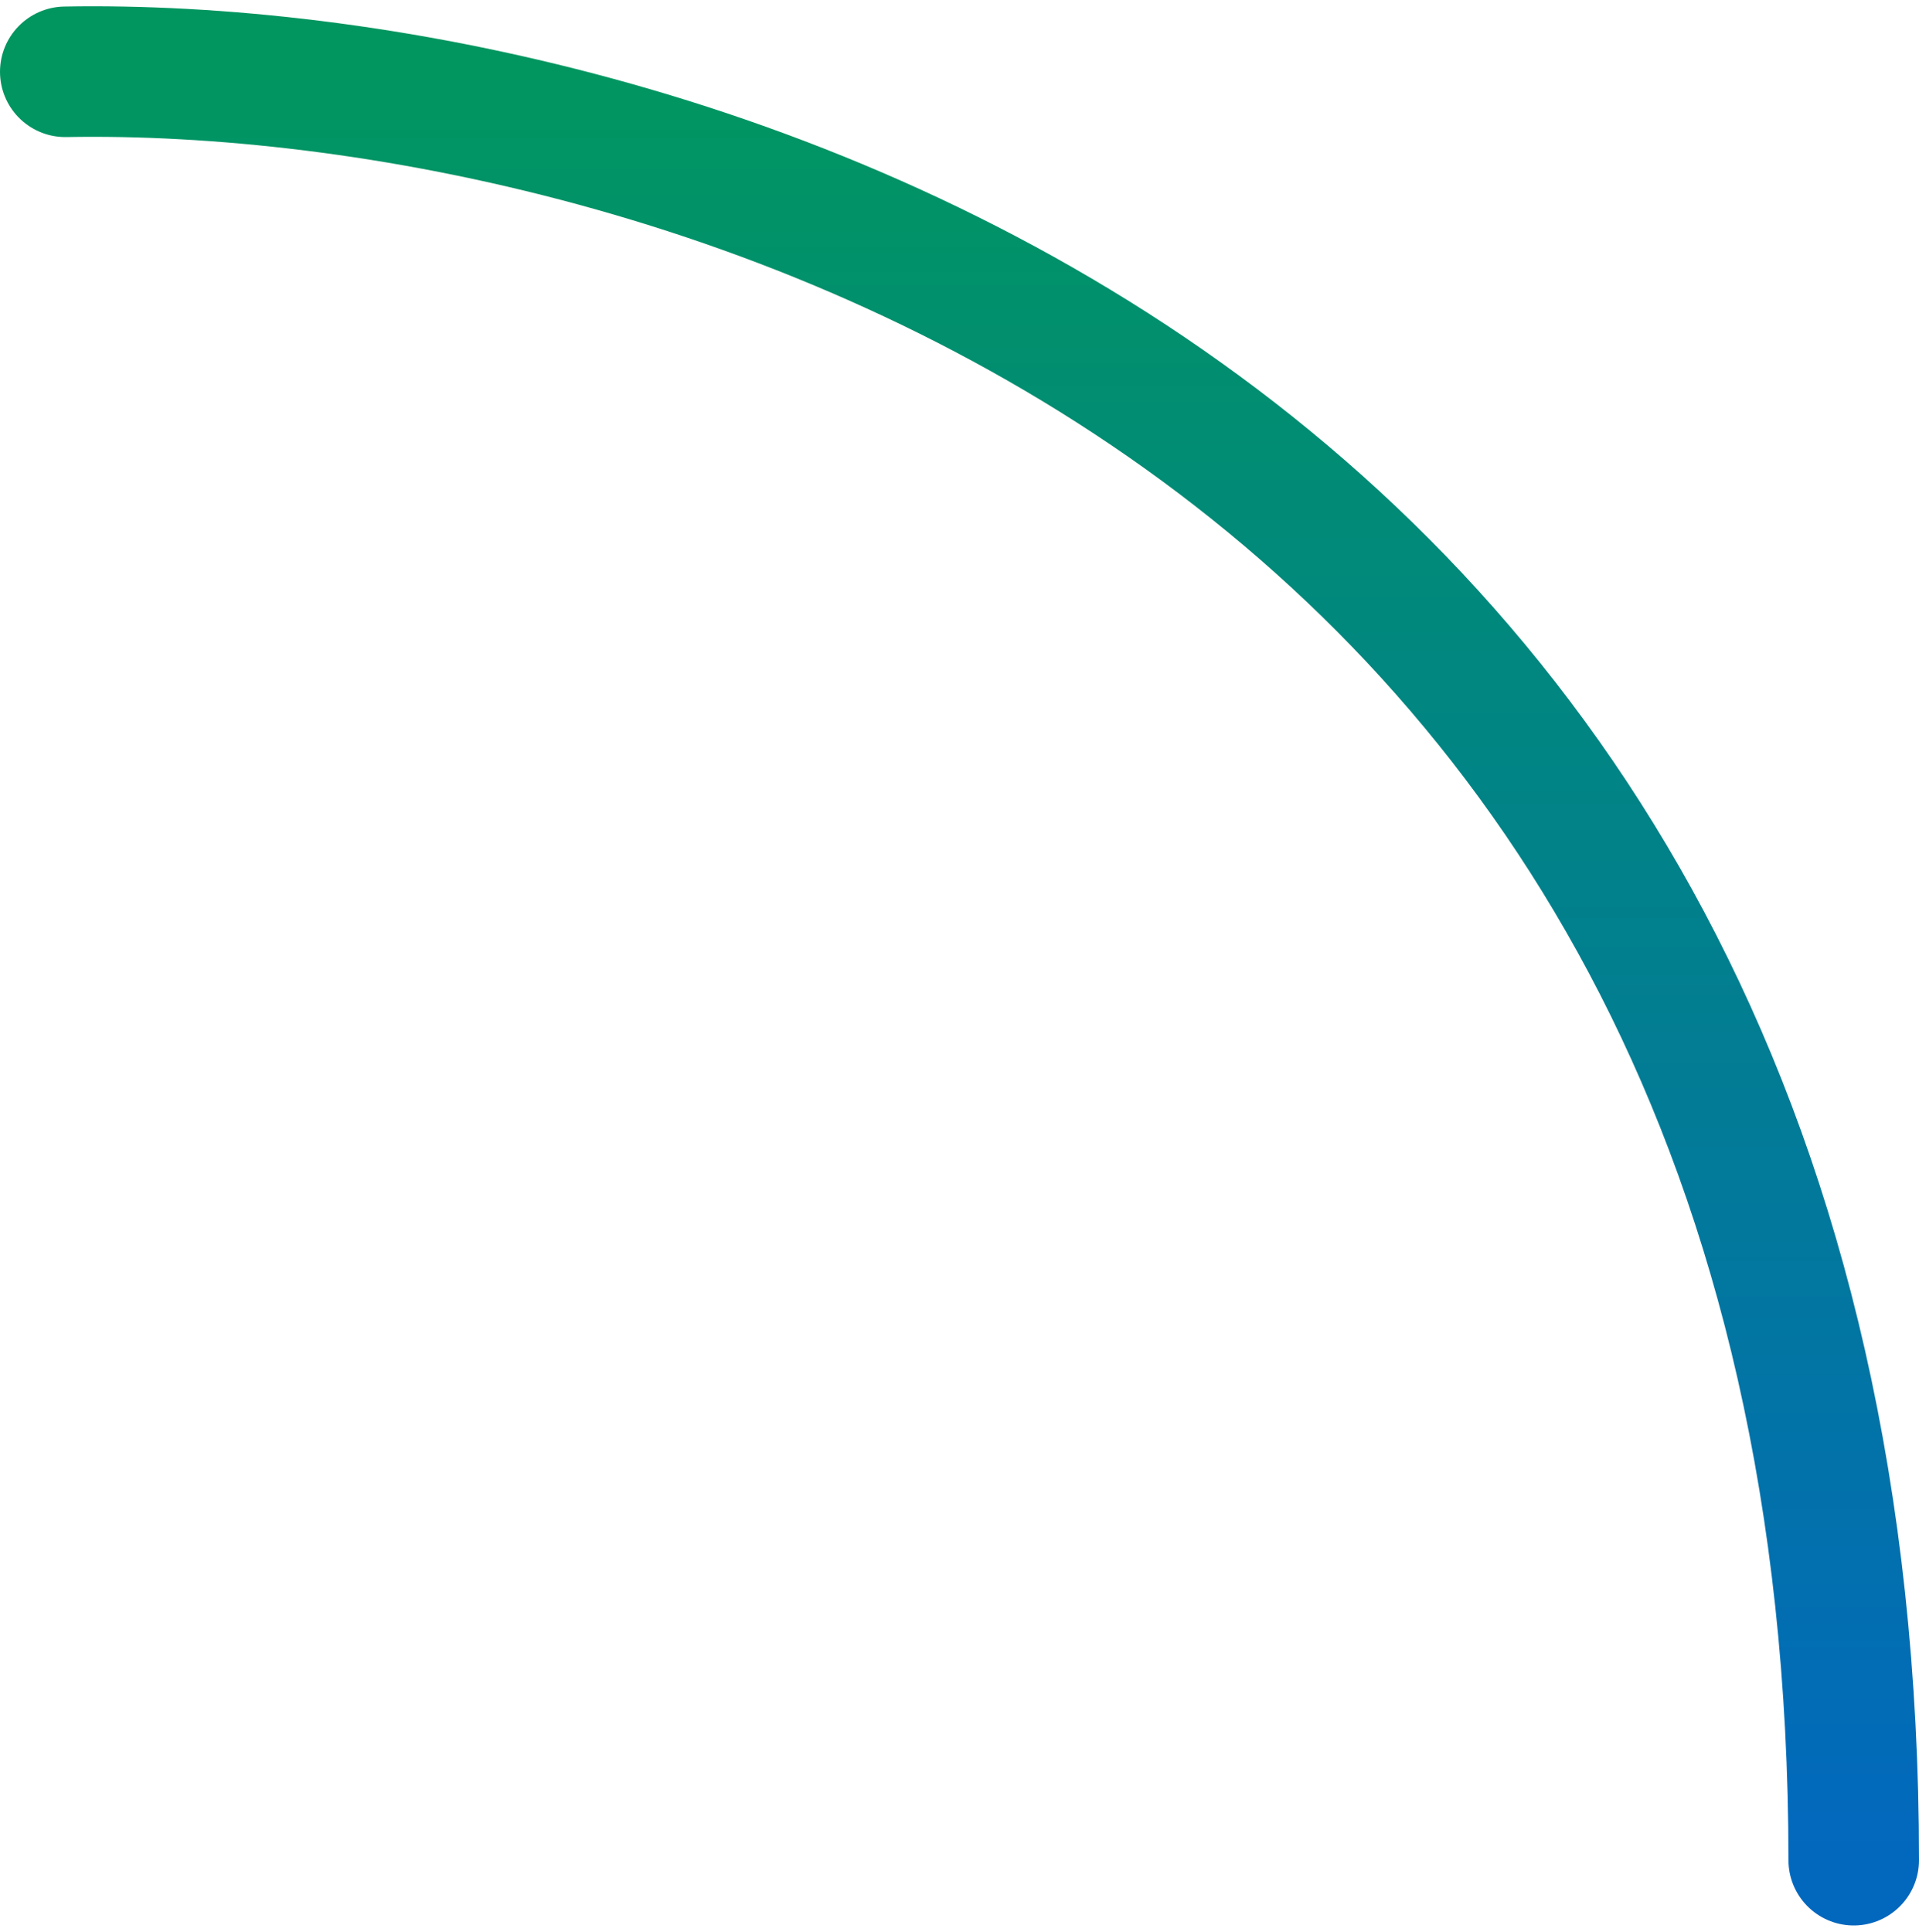<svg width="147" height="148" viewBox="0 0 147 148" fill="none" xmlns="http://www.w3.org/2000/svg">
<path d="M5 5.5C50.667 4.667 142 30.9 142 142.5" stroke="url(#paint0_linear_368_172)" stroke-width="10" stroke-linecap="round"/>
<defs>
<linearGradient id="paint0_linear_368_172" x1="73.5" y1="5.481" x2="73.5" y2="142.5" gradientUnits="userSpaceOnUse">
<stop stop-color="#019660"/>
<stop offset="1" stop-color="#0268BE"/>
</linearGradient>
</defs>
</svg>
